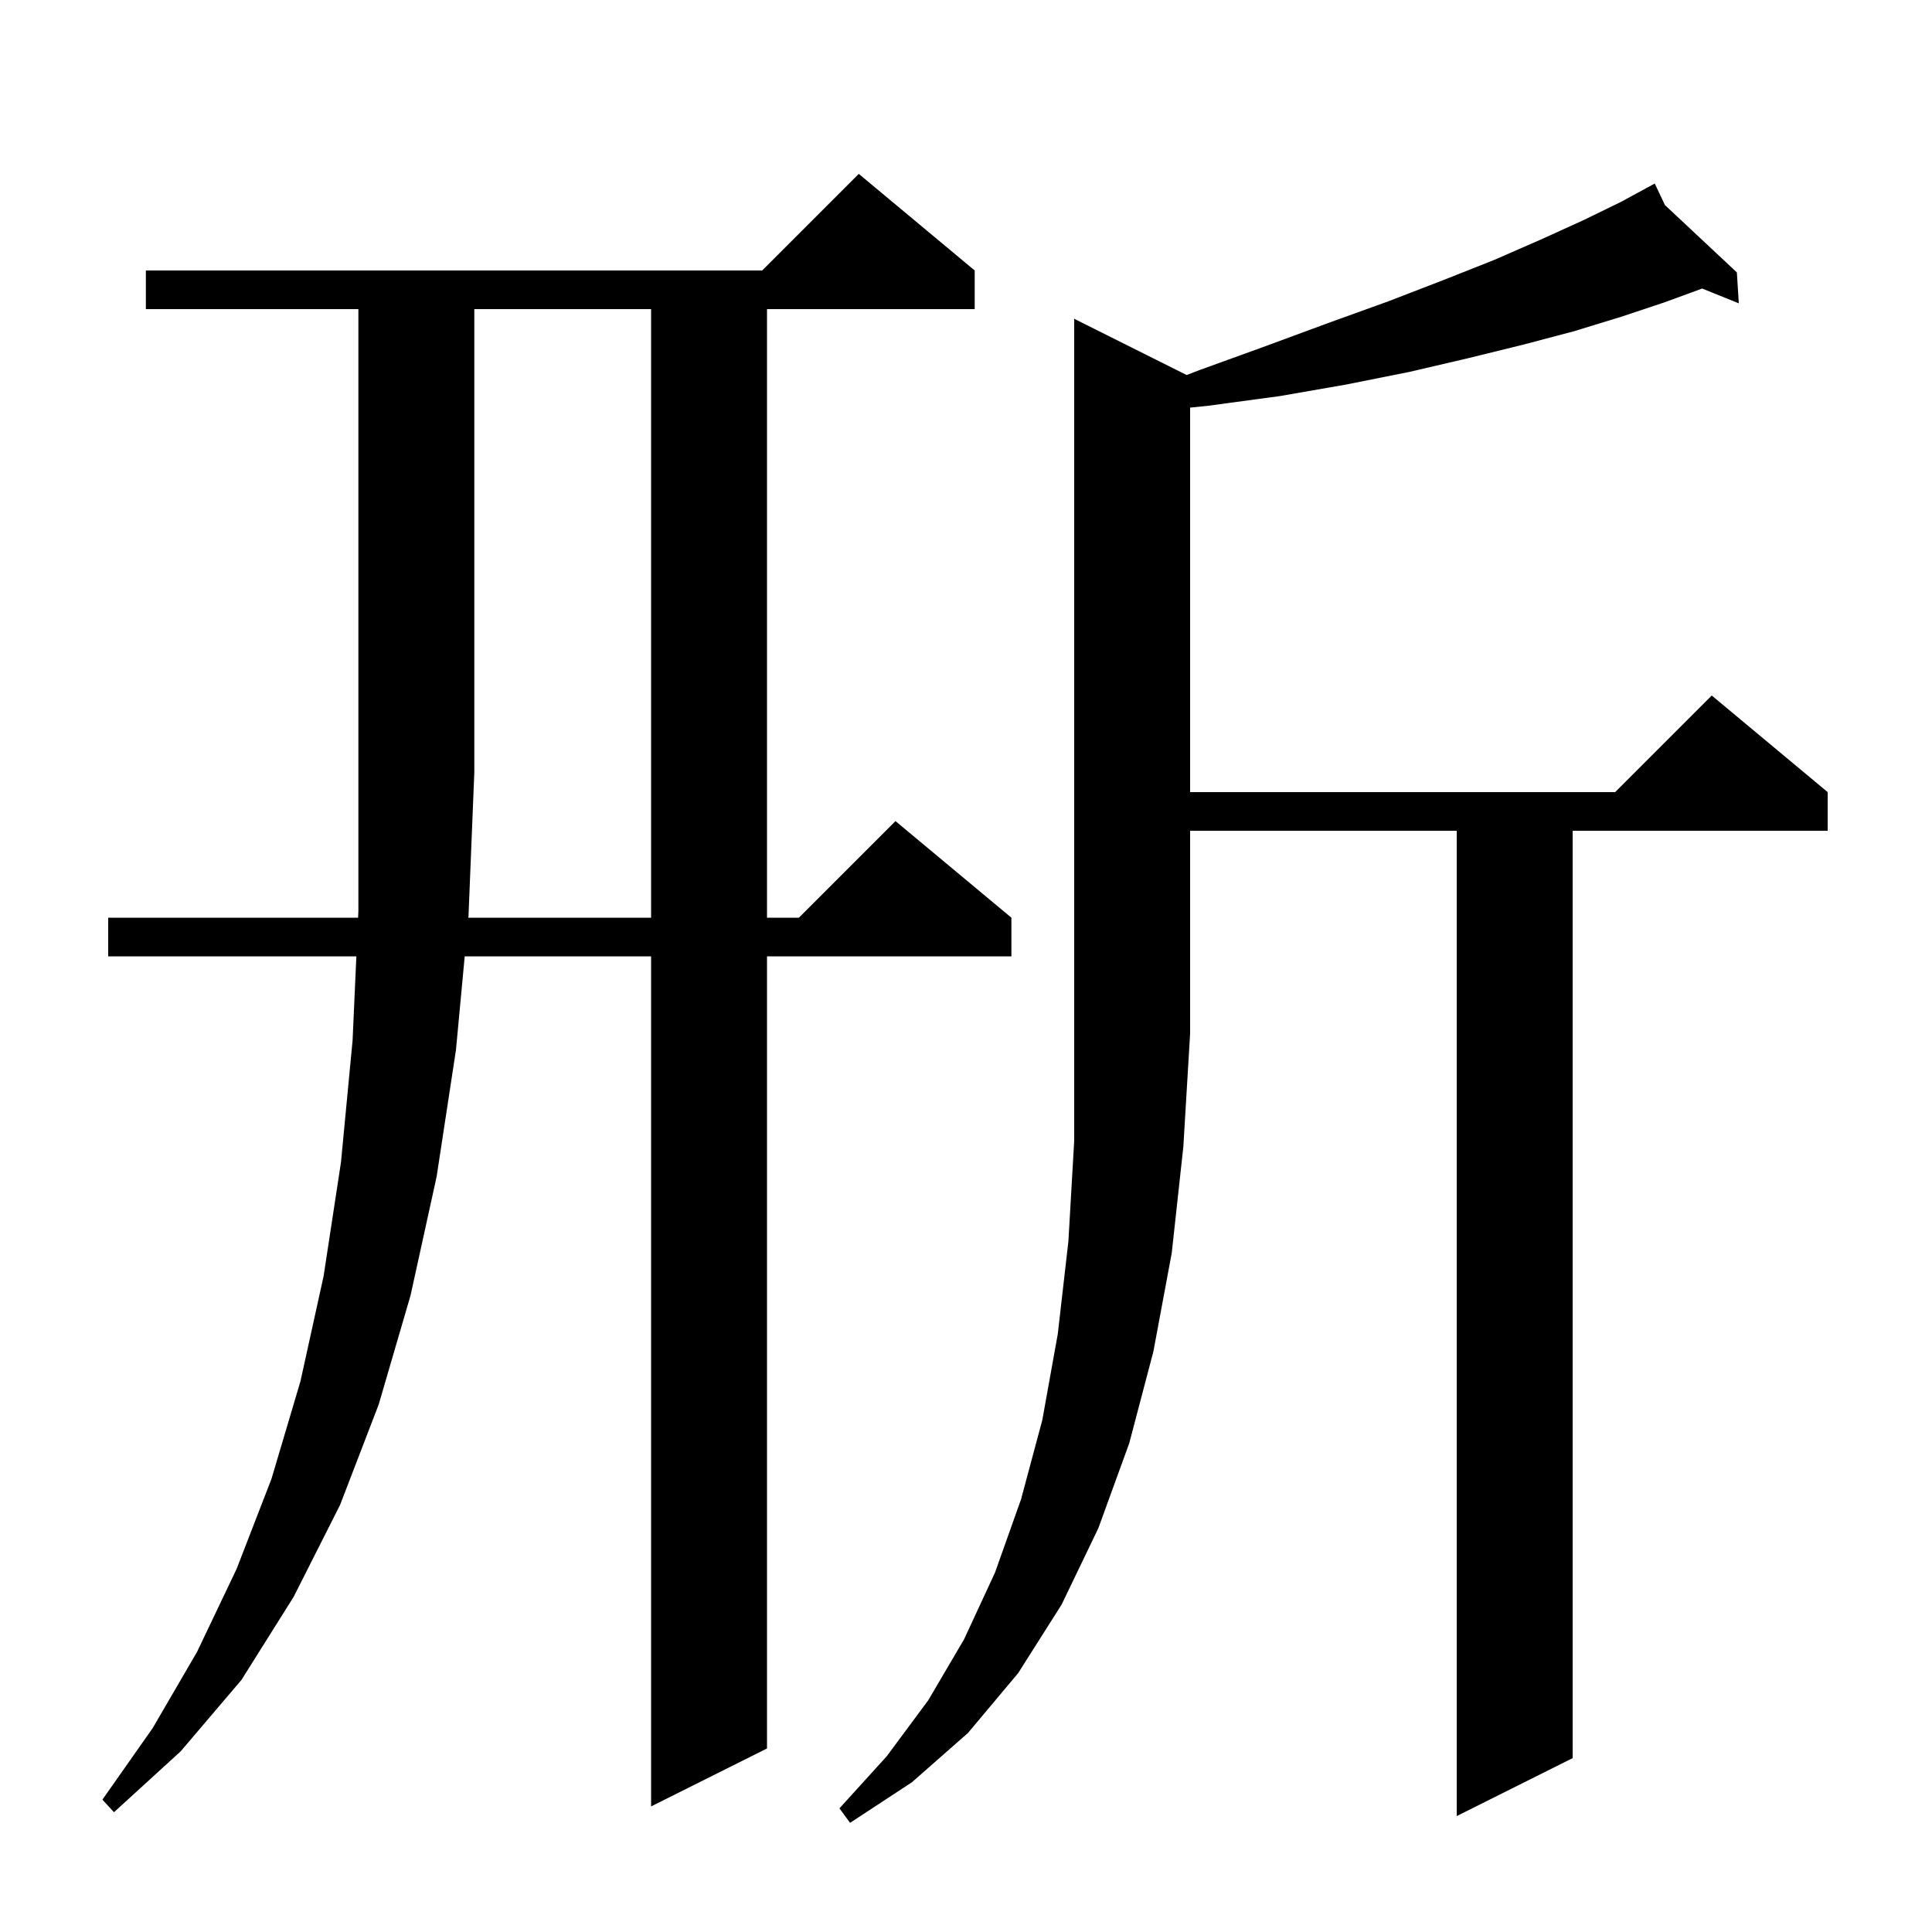 <svg xmlns="http://www.w3.org/2000/svg" xmlns:xlink="http://www.w3.org/1999/xlink" version="1.1" baseProfile="full" viewBox="0 0 200 200" width="200" height="200"><g fill="currentColor"><path d="M 122.842 38.821 L 124.2 38.3 L 131.1 35.8 L 137.6 33.4 L 143.7 31.2 L 149.4 29.0 L 154.7 26.9 L 159.5 24.8 L 163.9 22.8 L 167.8 20.9 L 170.439 19.467 L 170.4 19.4 L 170.46 19.456 L 171.3 19.0 L 172.352 21.227 L 179.8 28.2 L 180.0 31.4 L 176.207 29.871 L 172.3 31.3 L 167.8 32.8 L 162.9 34.3 L 157.6 35.7 L 151.9 37.1 L 145.9 38.5 L 139.4 39.8 L 132.5 41.0 L 125.1 42.0 L 123.2 42.197 L 123.2 82.0 L 167.2 82.0 L 177.2 72.0 L 189.2 82.0 L 189.2 86.0 L 162.8 86.0 L 162.8 182.0 L 150.8 188.0 L 150.8 86.0 L 123.2 86.0 L 123.2 107.0 L 122.5 118.7 L 121.3 129.7 L 119.4 139.9 L 116.9 149.4 L 113.7 158.2 L 109.9 166.1 L 105.4 173.2 L 100.2 179.4 L 94.4 184.5 L 88.0 188.7 L 86.9 187.2 L 91.8 181.8 L 96.1 176.0 L 99.8 169.7 L 103.0 162.8 L 105.7 155.2 L 107.9 147.0 L 109.5 138.1 L 110.6 128.5 L 111.2 118.1 L 111.2 33.0 Z M 48.481 95.0 L 67.4 95.0 L 67.4 32.0 L 49.1 32.0 L 49.1 80.0 L 48.5 94.8 Z M 15.1 32.0 L 15.1 28.0 L 78.9 28.0 L 88.9 18.0 L 100.9 28.0 L 100.9 32.0 L 79.4 32.0 L 79.4 95.0 L 82.7 95.0 L 92.7 85.0 L 104.7 95.0 L 104.7 99.0 L 79.4 99.0 L 79.4 181.0 L 67.4 187.0 L 67.4 99.0 L 48.107 99.0 L 47.2 108.7 L 45.2 121.8 L 42.5 134.1 L 39.2 145.4 L 35.2 155.8 L 30.4 165.3 L 25.0 173.9 L 18.7 181.3 L 11.8 187.6 L 10.6 186.3 L 15.8 178.9 L 20.4 171.0 L 24.5 162.4 L 28.1 153.1 L 31.1 143.0 L 33.5 132.1 L 35.3 120.3 L 36.5 107.7 L 36.89 99.0 L 11.2 99.0 L 11.2 95.0 L 37.069 95.0 L 37.1 94.3 L 37.1 32.0 Z "/></g></svg>